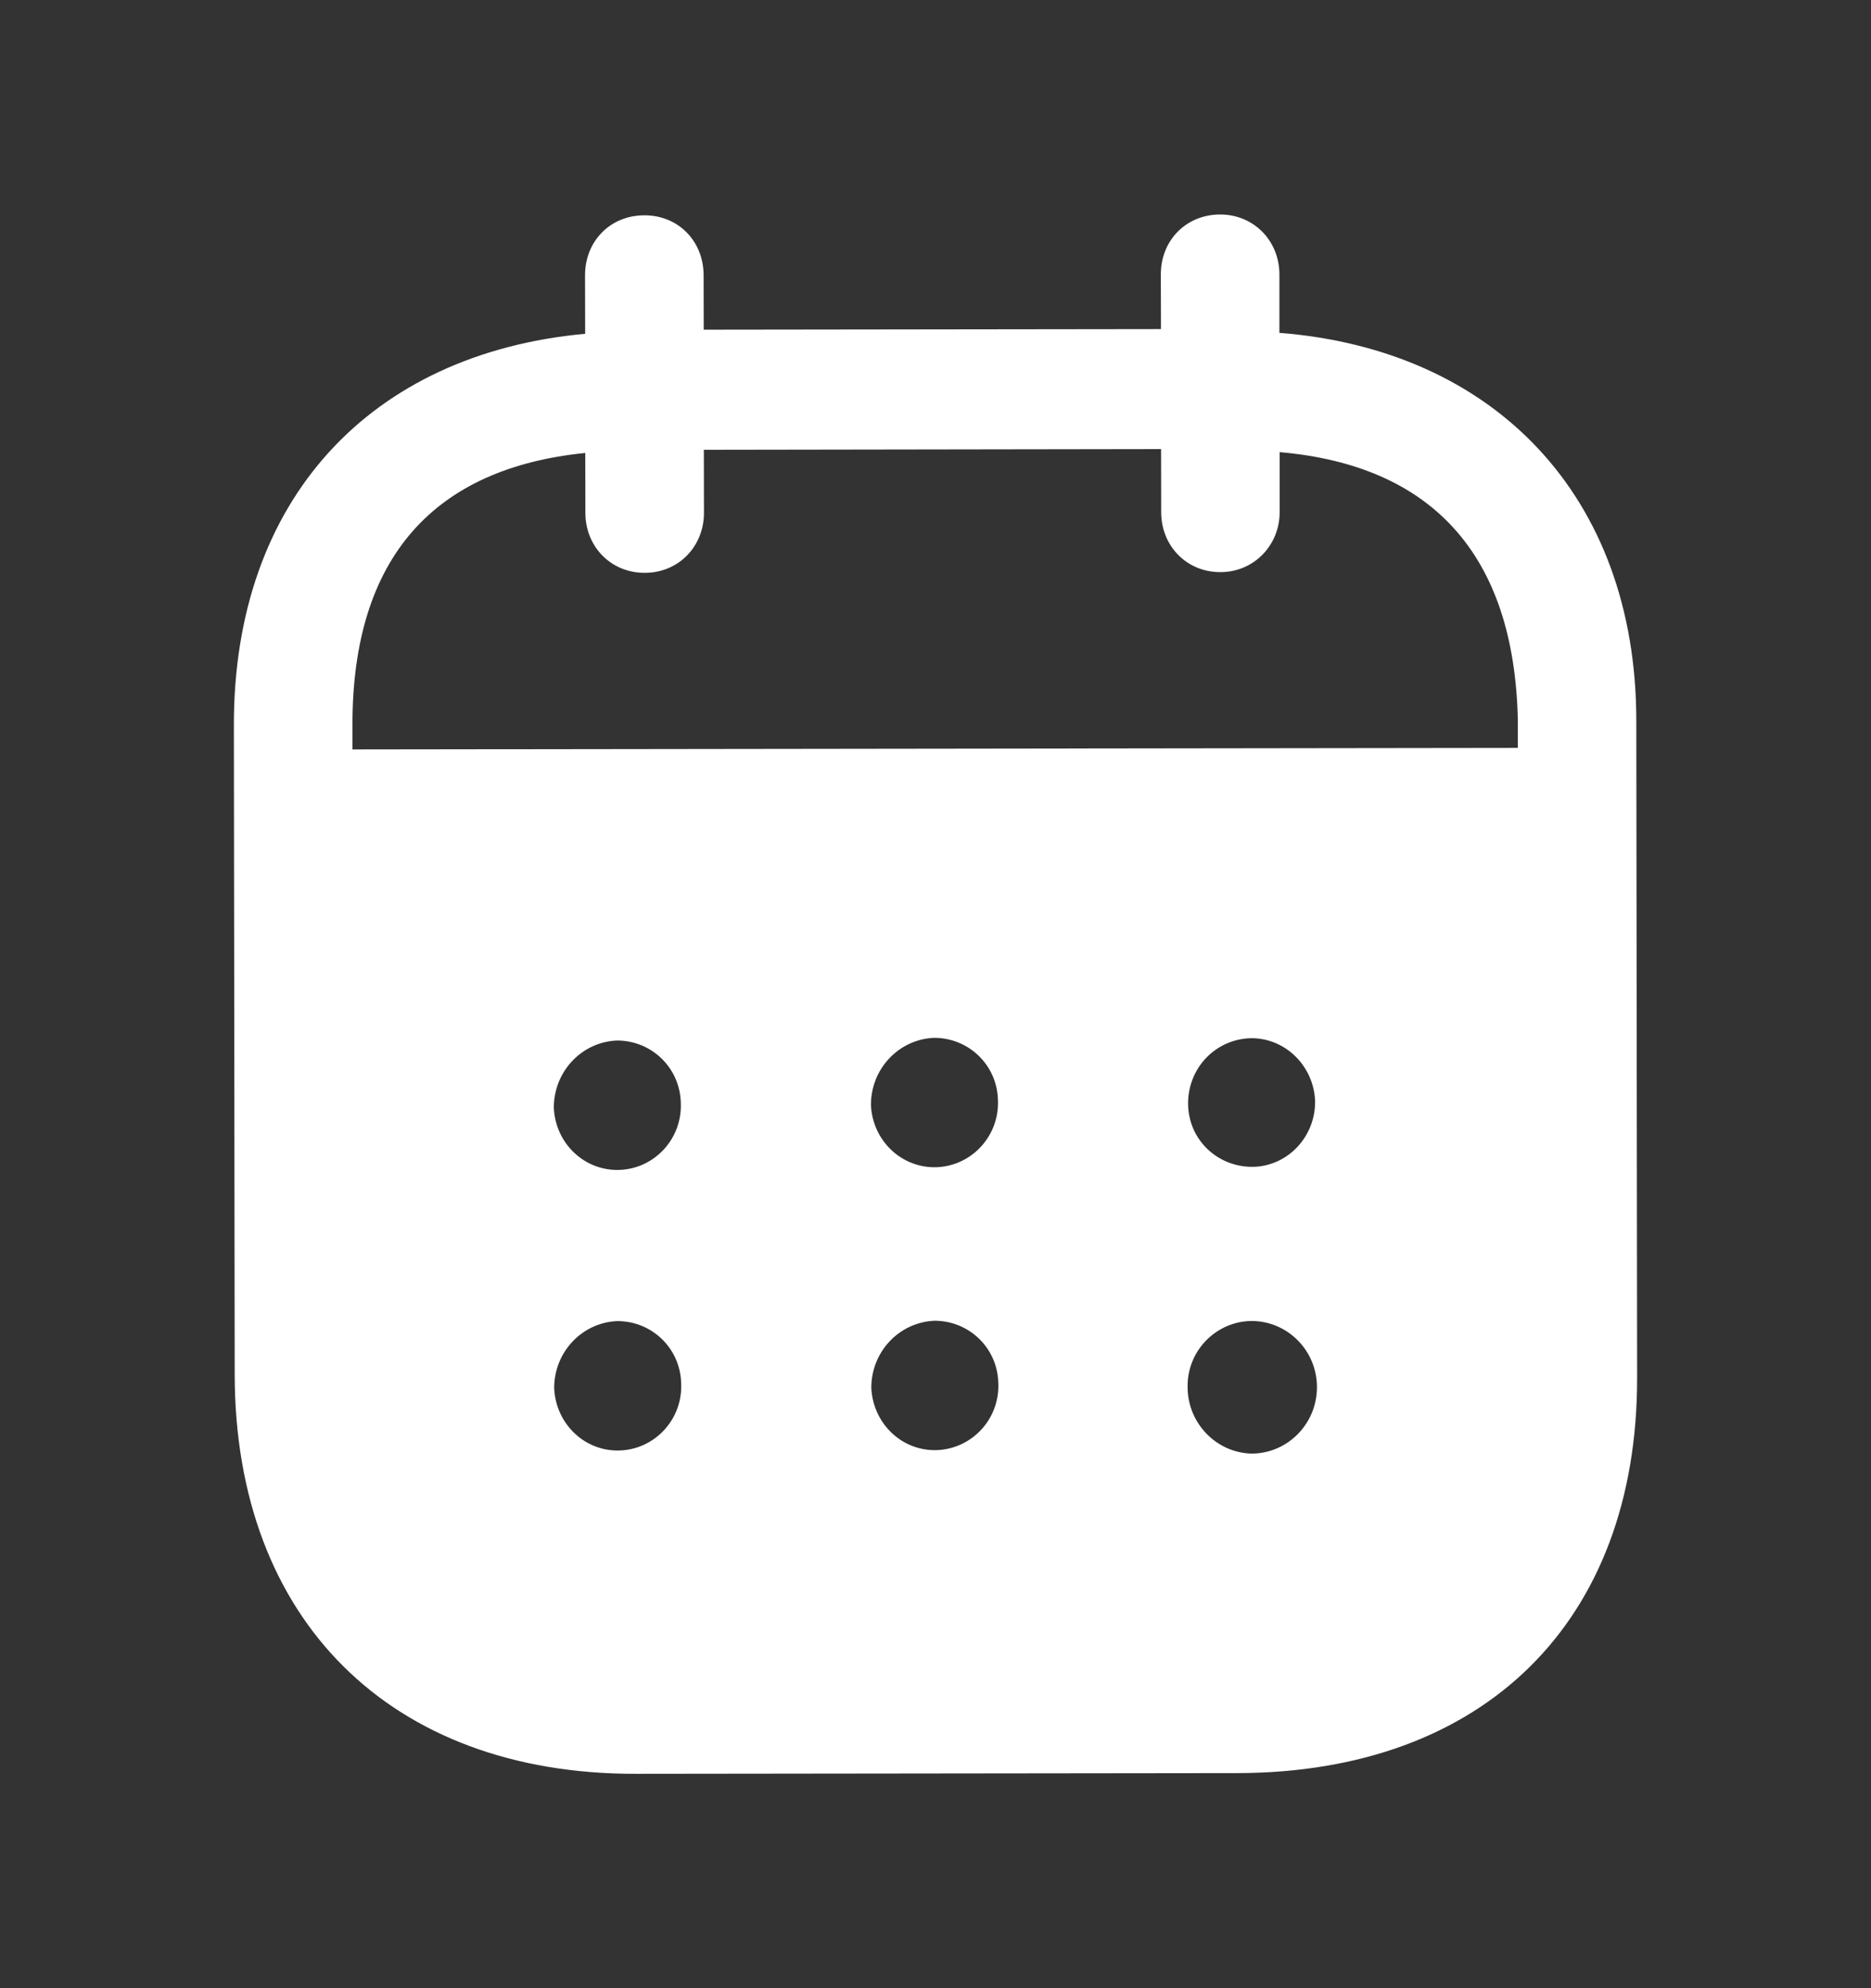 <svg width="16" height="17" viewBox="0 0 16 17" fill="none" xmlns="http://www.w3.org/2000/svg">
<rect x="0" y="0" width="16" height="17" fill="#333333" stroke="none"/>
<path d="M10.433 1.834C10.716 1.833 10.94 2.053 10.941 2.346L10.941 2.846C12.778 2.99 13.991 4.241 13.993 6.16L14 11.778C14.003 13.87 12.688 15.157 10.581 15.161L5.435 15.167C3.341 15.17 2.01 13.852 2.007 11.754L2 6.202C1.997 4.271 3.168 3.023 5.004 2.854L5.003 2.354C5.003 2.061 5.22 1.841 5.51 1.841C5.799 1.84 6.016 2.06 6.017 2.353L6.018 2.819L9.928 2.814L9.927 2.348C9.926 2.055 10.143 1.835 10.433 1.834ZM10.702 11.295H10.695C10.392 11.303 10.149 11.556 10.156 11.863C10.157 12.169 10.401 12.422 10.704 12.429C11.012 12.428 11.262 12.174 11.262 11.861C11.262 11.548 11.011 11.295 10.702 11.295ZM5.278 11.296C4.975 11.309 4.738 11.563 4.739 11.87C4.753 12.176 5.003 12.416 5.306 12.402C5.602 12.389 5.839 12.135 5.825 11.828C5.818 11.528 5.574 11.295 5.278 11.296ZM7.99 11.293C7.687 11.307 7.451 11.56 7.451 11.866C7.465 12.173 7.715 12.412 8.017 12.399C8.314 12.385 8.551 12.132 8.537 11.824C8.53 11.525 8.286 11.292 7.99 11.293ZM5.275 8.897C4.972 8.91 4.736 9.164 4.736 9.471C4.749 9.777 5 10.017 5.303 10.003C5.599 9.99 5.835 9.736 5.822 9.43C5.815 9.13 5.572 8.896 5.275 8.897ZM7.987 8.874C7.684 8.887 7.447 9.141 7.448 9.448C7.461 9.754 7.712 9.993 8.015 9.98C8.311 9.966 8.547 9.713 8.534 9.406C8.527 9.106 8.283 8.873 7.987 8.874ZM10.699 8.877C10.396 8.884 10.159 9.13 10.16 9.437V9.444C10.166 9.751 10.417 9.983 10.72 9.977C11.016 9.969 11.253 9.715 11.246 9.409C11.232 9.116 10.995 8.876 10.699 8.877ZM9.929 3.84L6.019 3.846L6.02 4.385C6.02 4.672 5.803 4.898 5.514 4.898C5.224 4.899 5.006 4.673 5.006 4.386L5.005 3.873C3.722 4.002 3.012 4.756 3.014 6.201L3.014 6.408L12.98 6.395V6.162C12.951 4.729 12.233 3.978 10.943 3.866L10.943 4.379C10.943 4.665 10.72 4.892 10.437 4.892C10.147 4.893 9.93 4.667 9.93 4.38L9.929 3.84Z" fill="white"/>
</svg>
